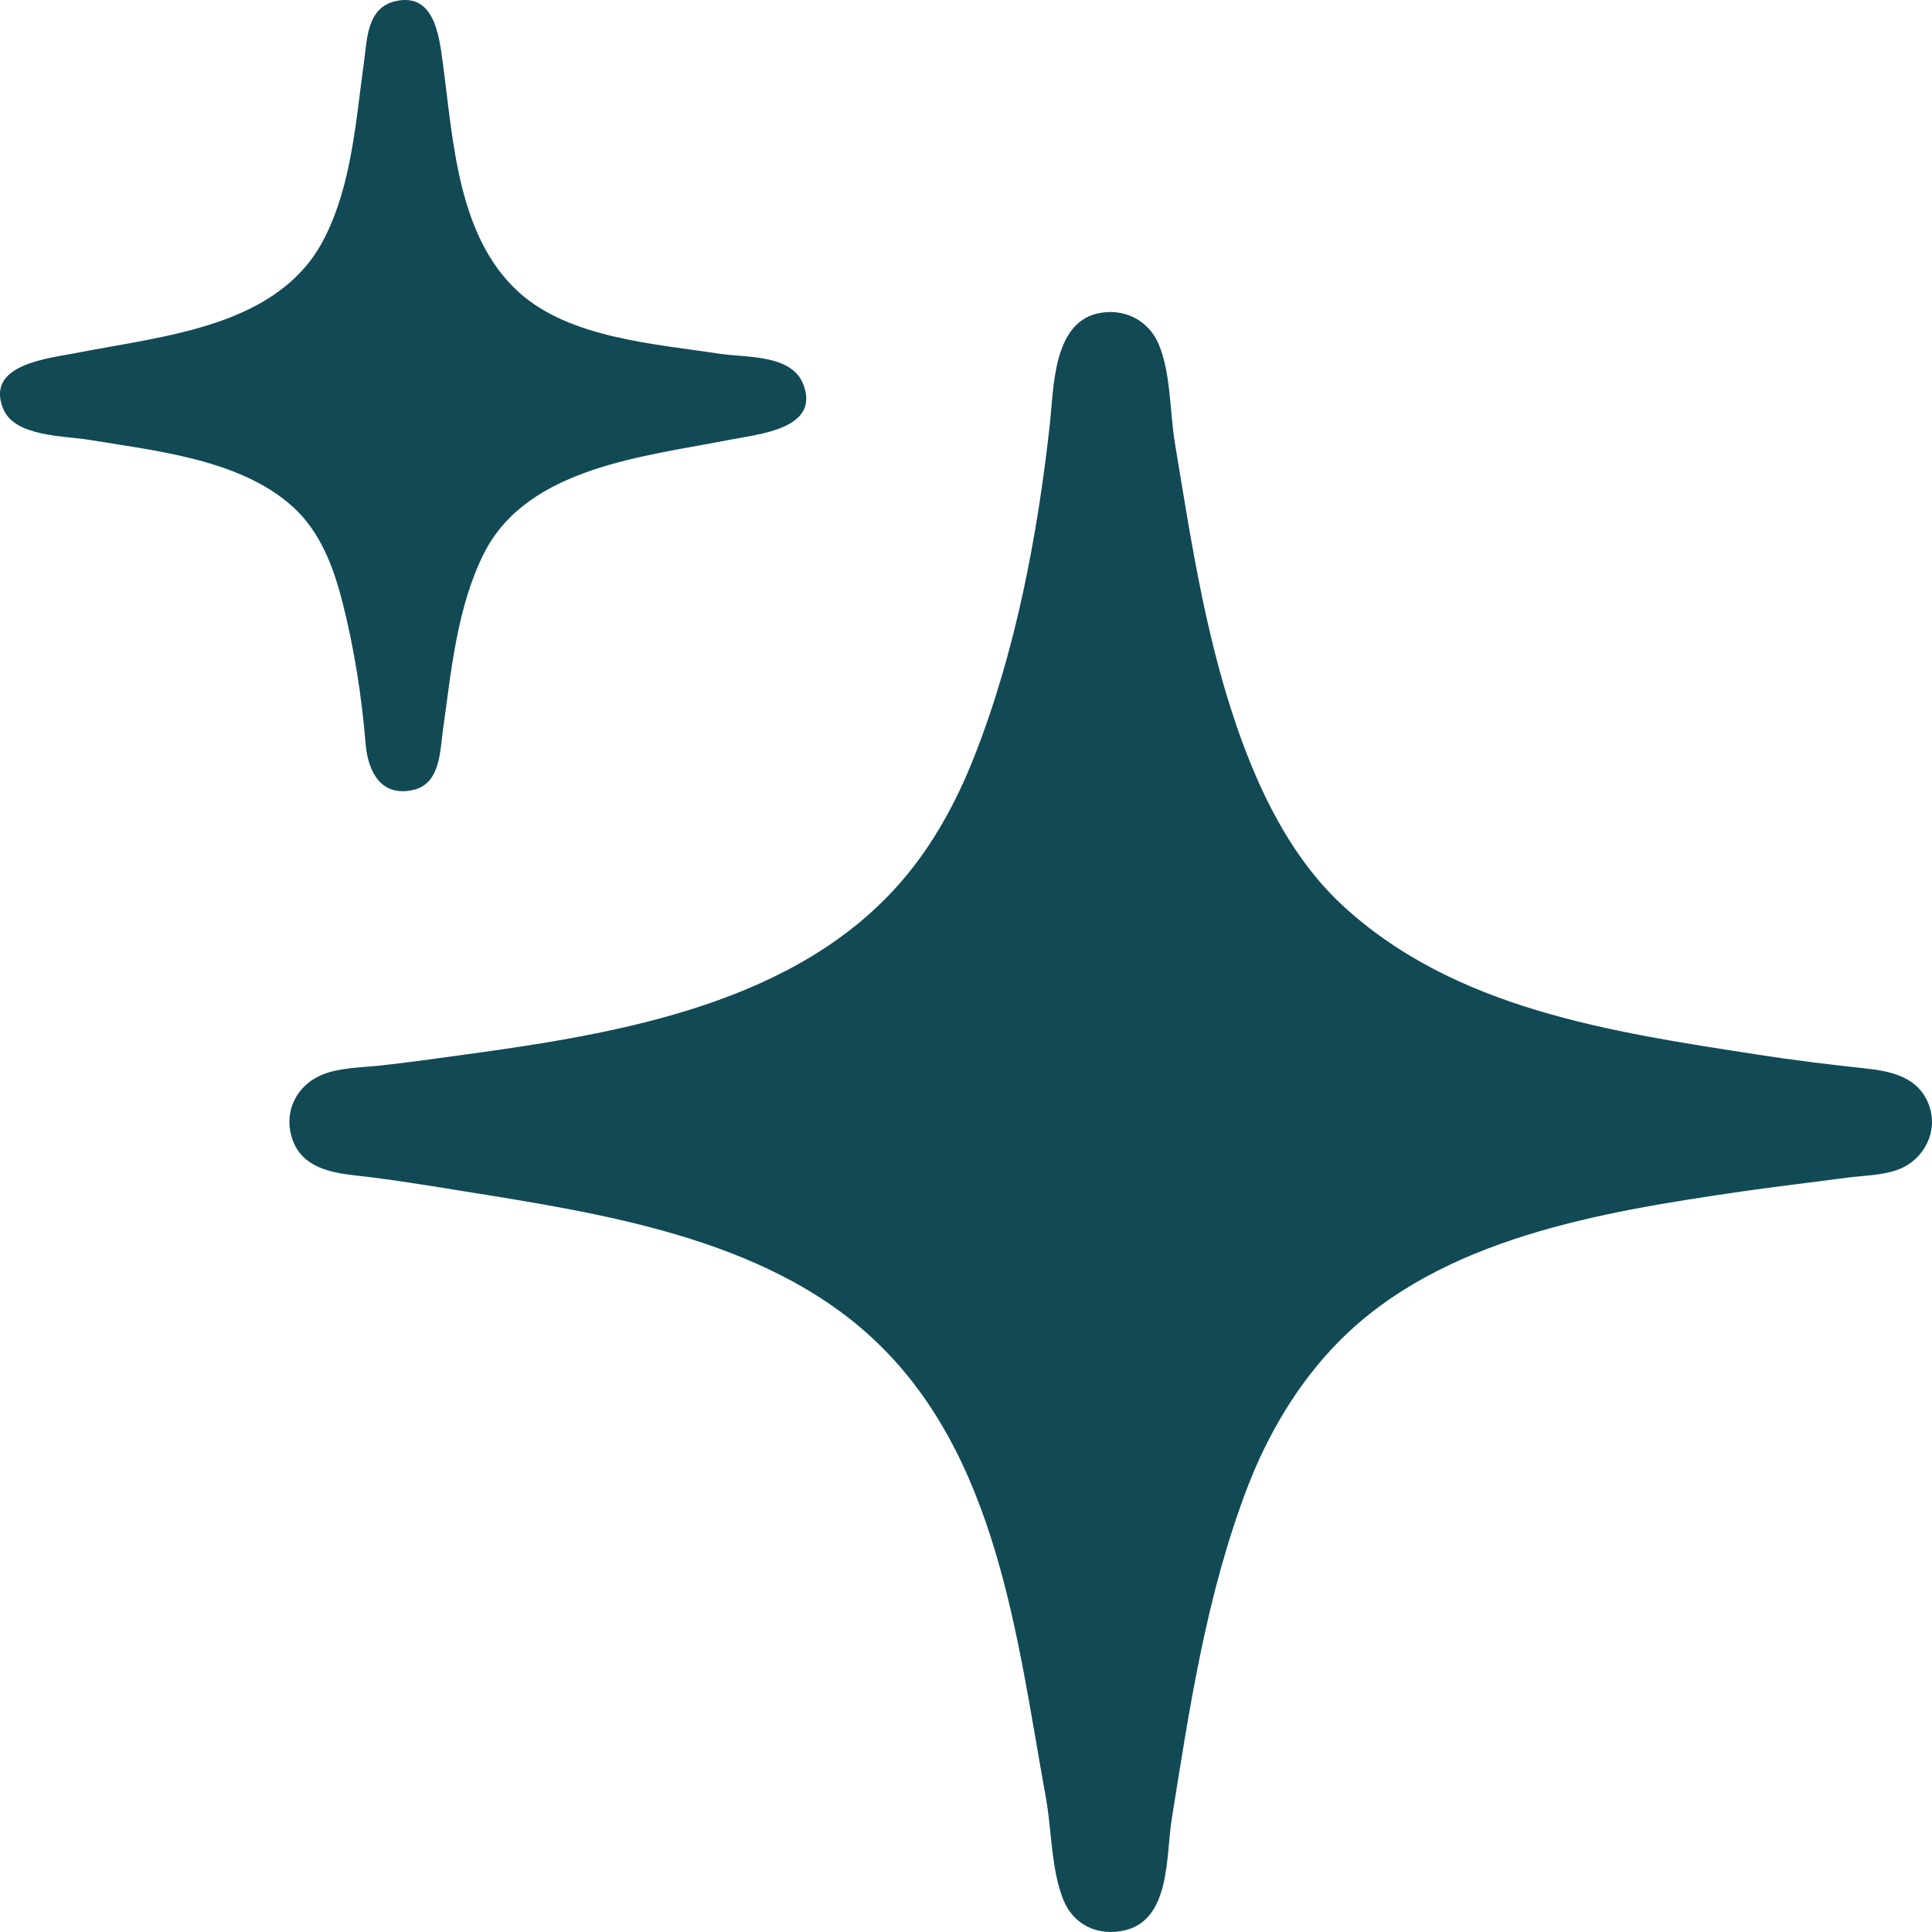 <svg width="17" height="17" viewBox="0 0 17 17" fill="none" xmlns="http://www.w3.org/2000/svg">
<path d="M3.481 0.01C3.229 0.067 3.231 0.34 3.203 0.544C3.131 1.06 3.096 1.62 2.856 2.093C2.458 2.879 1.45 2.952 0.671 3.106C0.425 3.154 -0.134 3.205 0.029 3.599C0.131 3.843 0.557 3.833 0.782 3.87C1.374 3.968 2.11 4.041 2.573 4.456C2.819 4.677 2.935 4.991 3.014 5.301C3.117 5.705 3.183 6.129 3.217 6.545C3.237 6.784 3.349 7.016 3.636 6.951C3.877 6.896 3.871 6.607 3.899 6.414C3.971 5.899 4.022 5.336 4.261 4.864C4.646 4.109 5.675 4.017 6.424 3.869C6.673 3.82 7.221 3.775 7.068 3.381C6.966 3.117 6.568 3.148 6.335 3.113C5.764 3.026 5.011 2.976 4.565 2.571C4.02 2.077 3.988 1.222 3.895 0.544C3.864 0.313 3.82 -0.067 3.481 0.01ZM9.654 2.759C9.265 2.851 9.272 3.416 9.238 3.73C9.13 4.71 8.937 5.733 8.574 6.654C8.42 7.046 8.217 7.423 7.941 7.745C7.016 8.825 5.469 9.091 4.123 9.275C3.858 9.311 3.592 9.35 3.326 9.378C3.17 9.394 2.986 9.395 2.839 9.455C2.603 9.55 2.487 9.796 2.577 10.036C2.664 10.27 2.904 10.318 3.127 10.343C3.437 10.377 3.748 10.428 4.056 10.478C5.289 10.676 6.712 10.89 7.663 11.762C8.781 12.787 8.949 14.422 9.203 15.819C9.255 16.104 9.248 16.443 9.355 16.713C9.443 16.937 9.662 17.041 9.898 16.985C10.301 16.89 10.259 16.329 10.309 16.015C10.467 15.025 10.615 14.033 10.975 13.091C11.156 12.619 11.422 12.167 11.781 11.804C12.682 10.892 14.098 10.663 15.319 10.485C15.628 10.44 15.938 10.405 16.248 10.363C16.398 10.343 16.572 10.344 16.713 10.287C16.932 10.2 17.055 9.954 16.976 9.731C16.886 9.476 16.643 9.425 16.403 9.4C16.094 9.367 15.781 9.329 15.474 9.281C14.182 9.081 12.792 8.88 11.803 7.957C11.396 7.577 11.127 7.057 10.937 6.545C10.62 5.691 10.487 4.797 10.339 3.904C10.293 3.628 10.304 3.291 10.197 3.032C10.108 2.815 9.884 2.705 9.654 2.759Z" fill="#114A55"/>
</svg>
